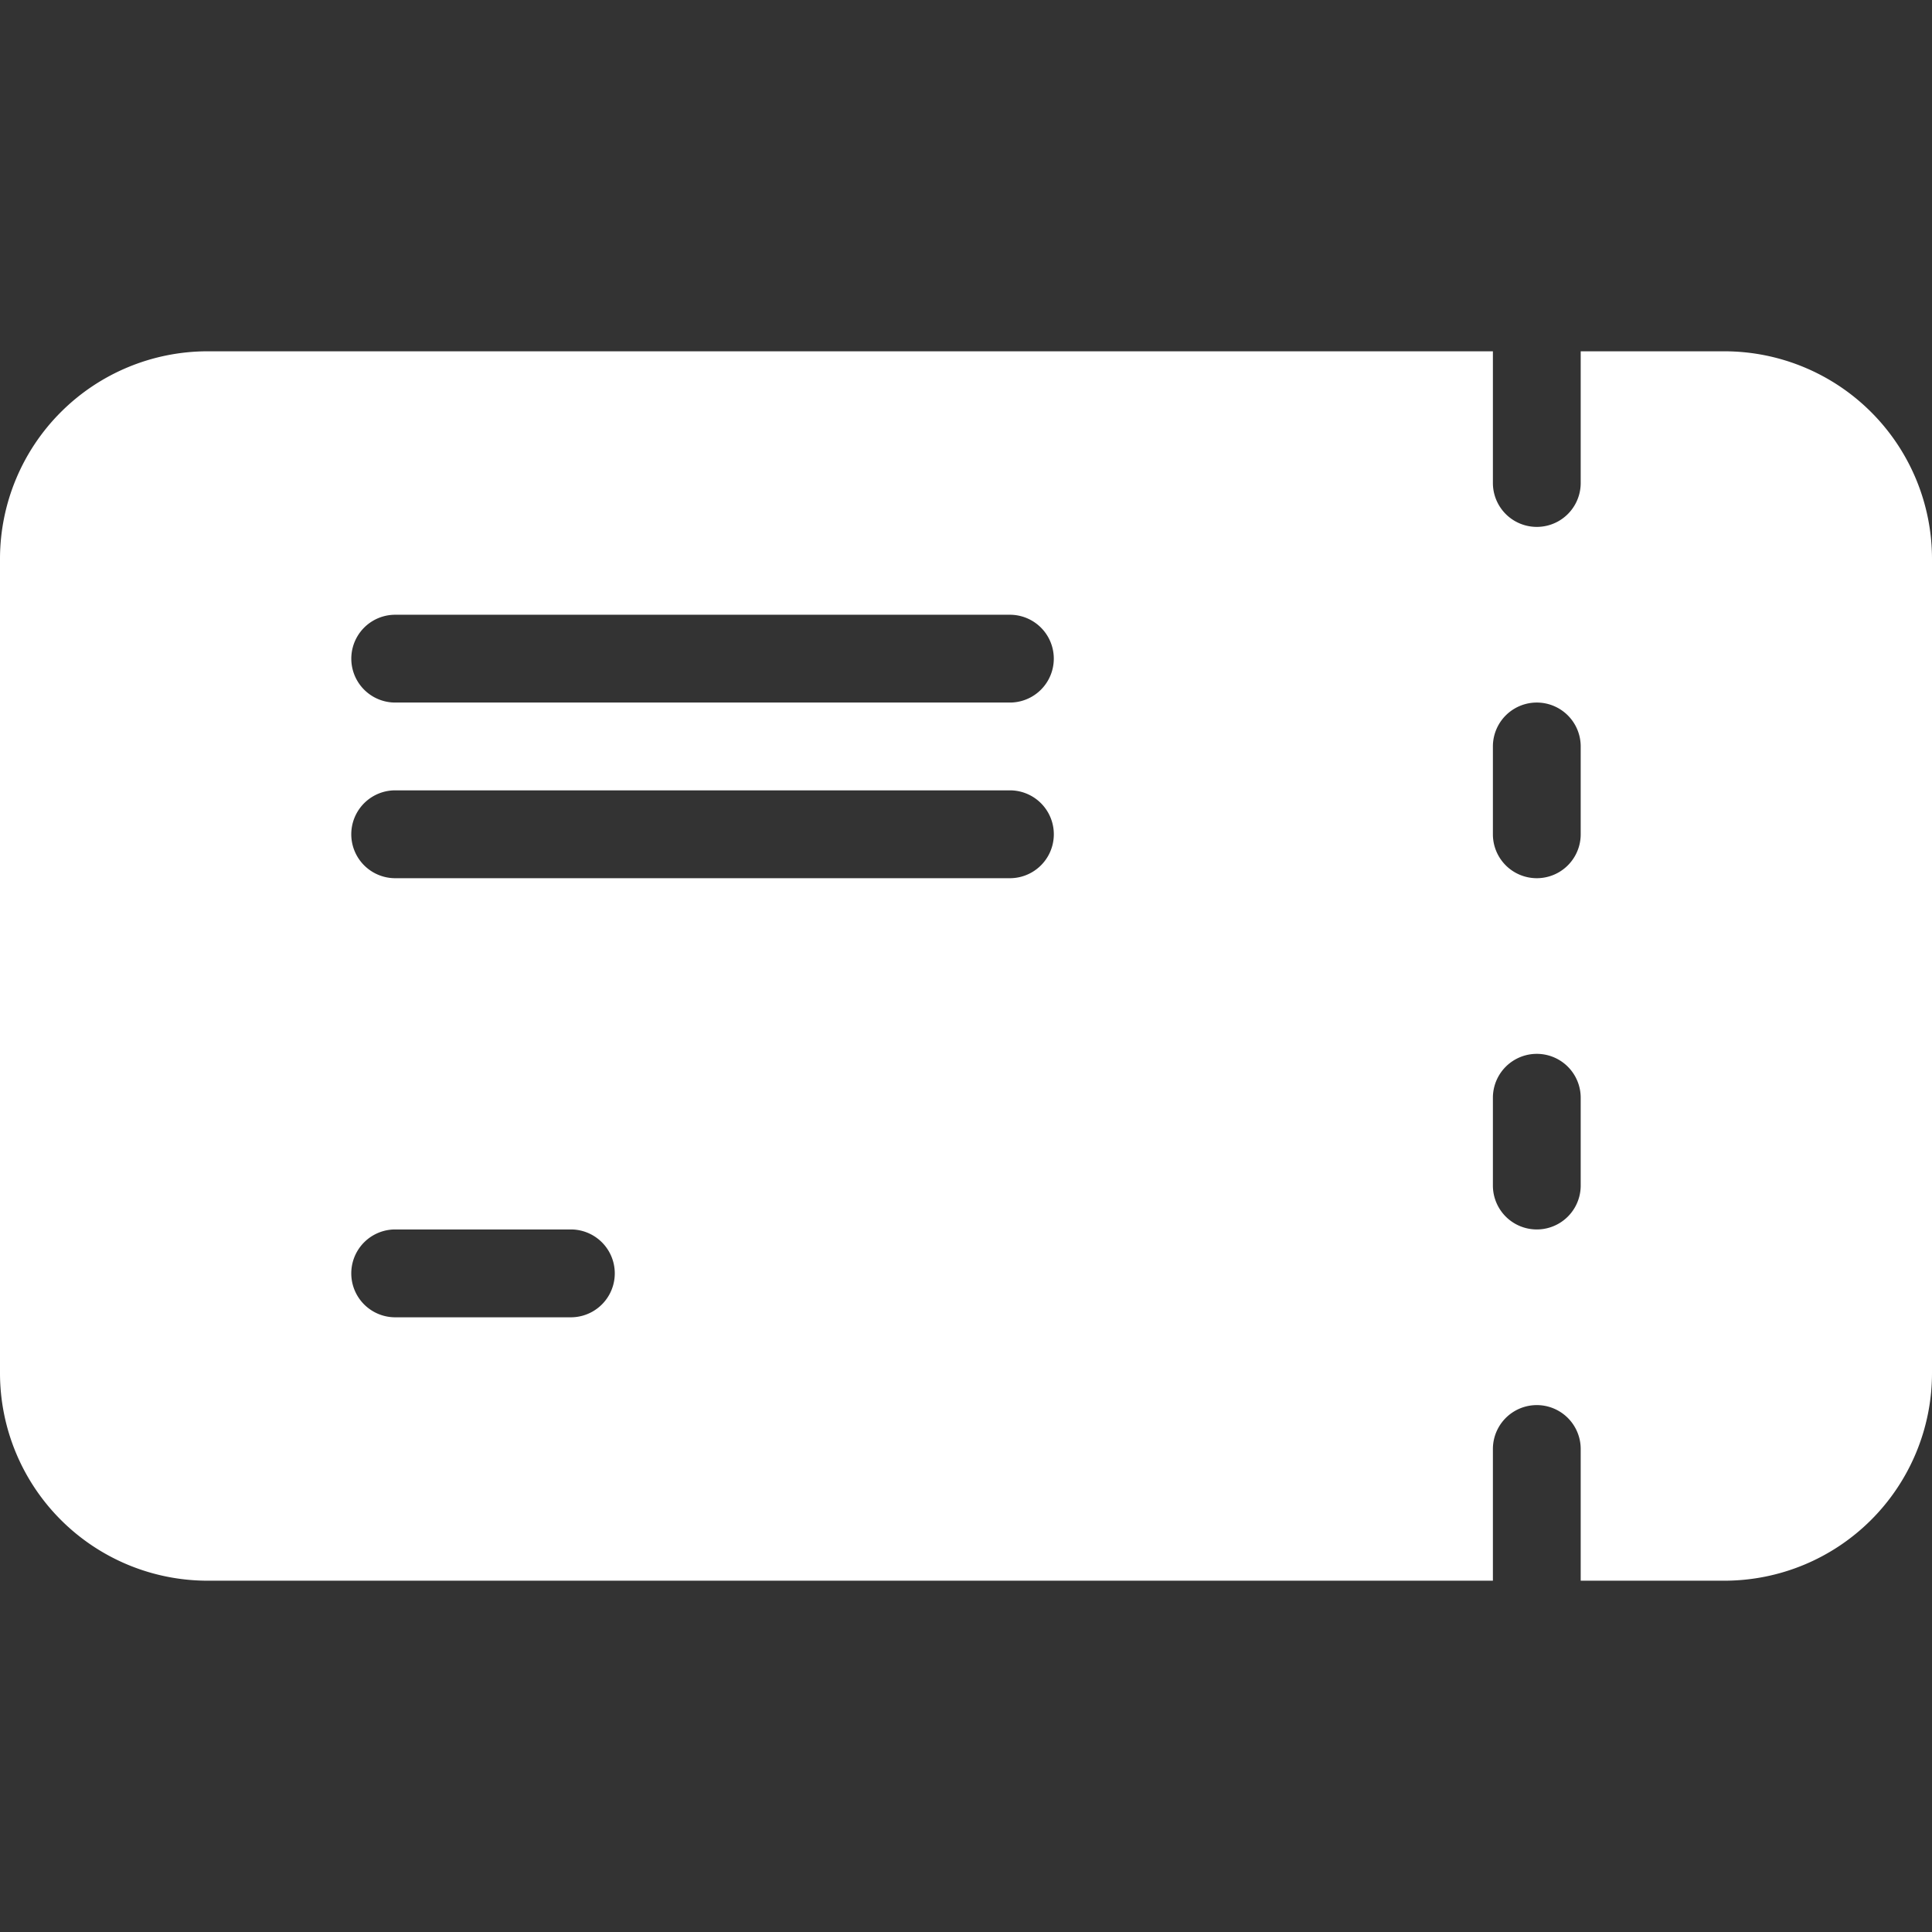 <svg xmlns="http://www.w3.org/2000/svg" width="36" height="36" fill="none"><rect width="100%" height="100%" fill="#333333" stroke="none"/><g clip-path="url(#a)"><path fill="#fff" d="M32.134 6.546h-2.68V9a.818.818 0 0 1-1.636 0V6.546H3.865A3.87 3.87 0 0 0 0 10.41v15.18a3.87 3.87 0 0 0 3.865 3.864h23.953V27a.818.818 0 1 1 1.636 0v2.454h2.68A3.87 3.87 0 0 0 36 25.59V10.41a3.87 3.87 0 0 0-3.866-3.864m-21.498 18H7.364a.818.818 0 1 1 0-1.637h3.273a.818.818 0 0 1 0 1.637m8.182-8.182H7.364a.818.818 0 0 1 0-1.637h11.454a.818.818 0 0 1 0 1.637m0-3.273H7.364a.818.818 0 0 1 0-1.636h11.454a.818.818 0 1 1 0 1.636m10.636 9a.818.818 0 0 1-1.636 0v-1.636a.818.818 0 1 1 1.636 0zm0-6.545a.818.818 0 0 1-1.636 0v-1.637a.818.818 0 1 1 1.636 0z"/></g><defs><clipPath id="a"><path fill="#fff" d="M0 0h36v36H0z"/></clipPath></defs></svg>